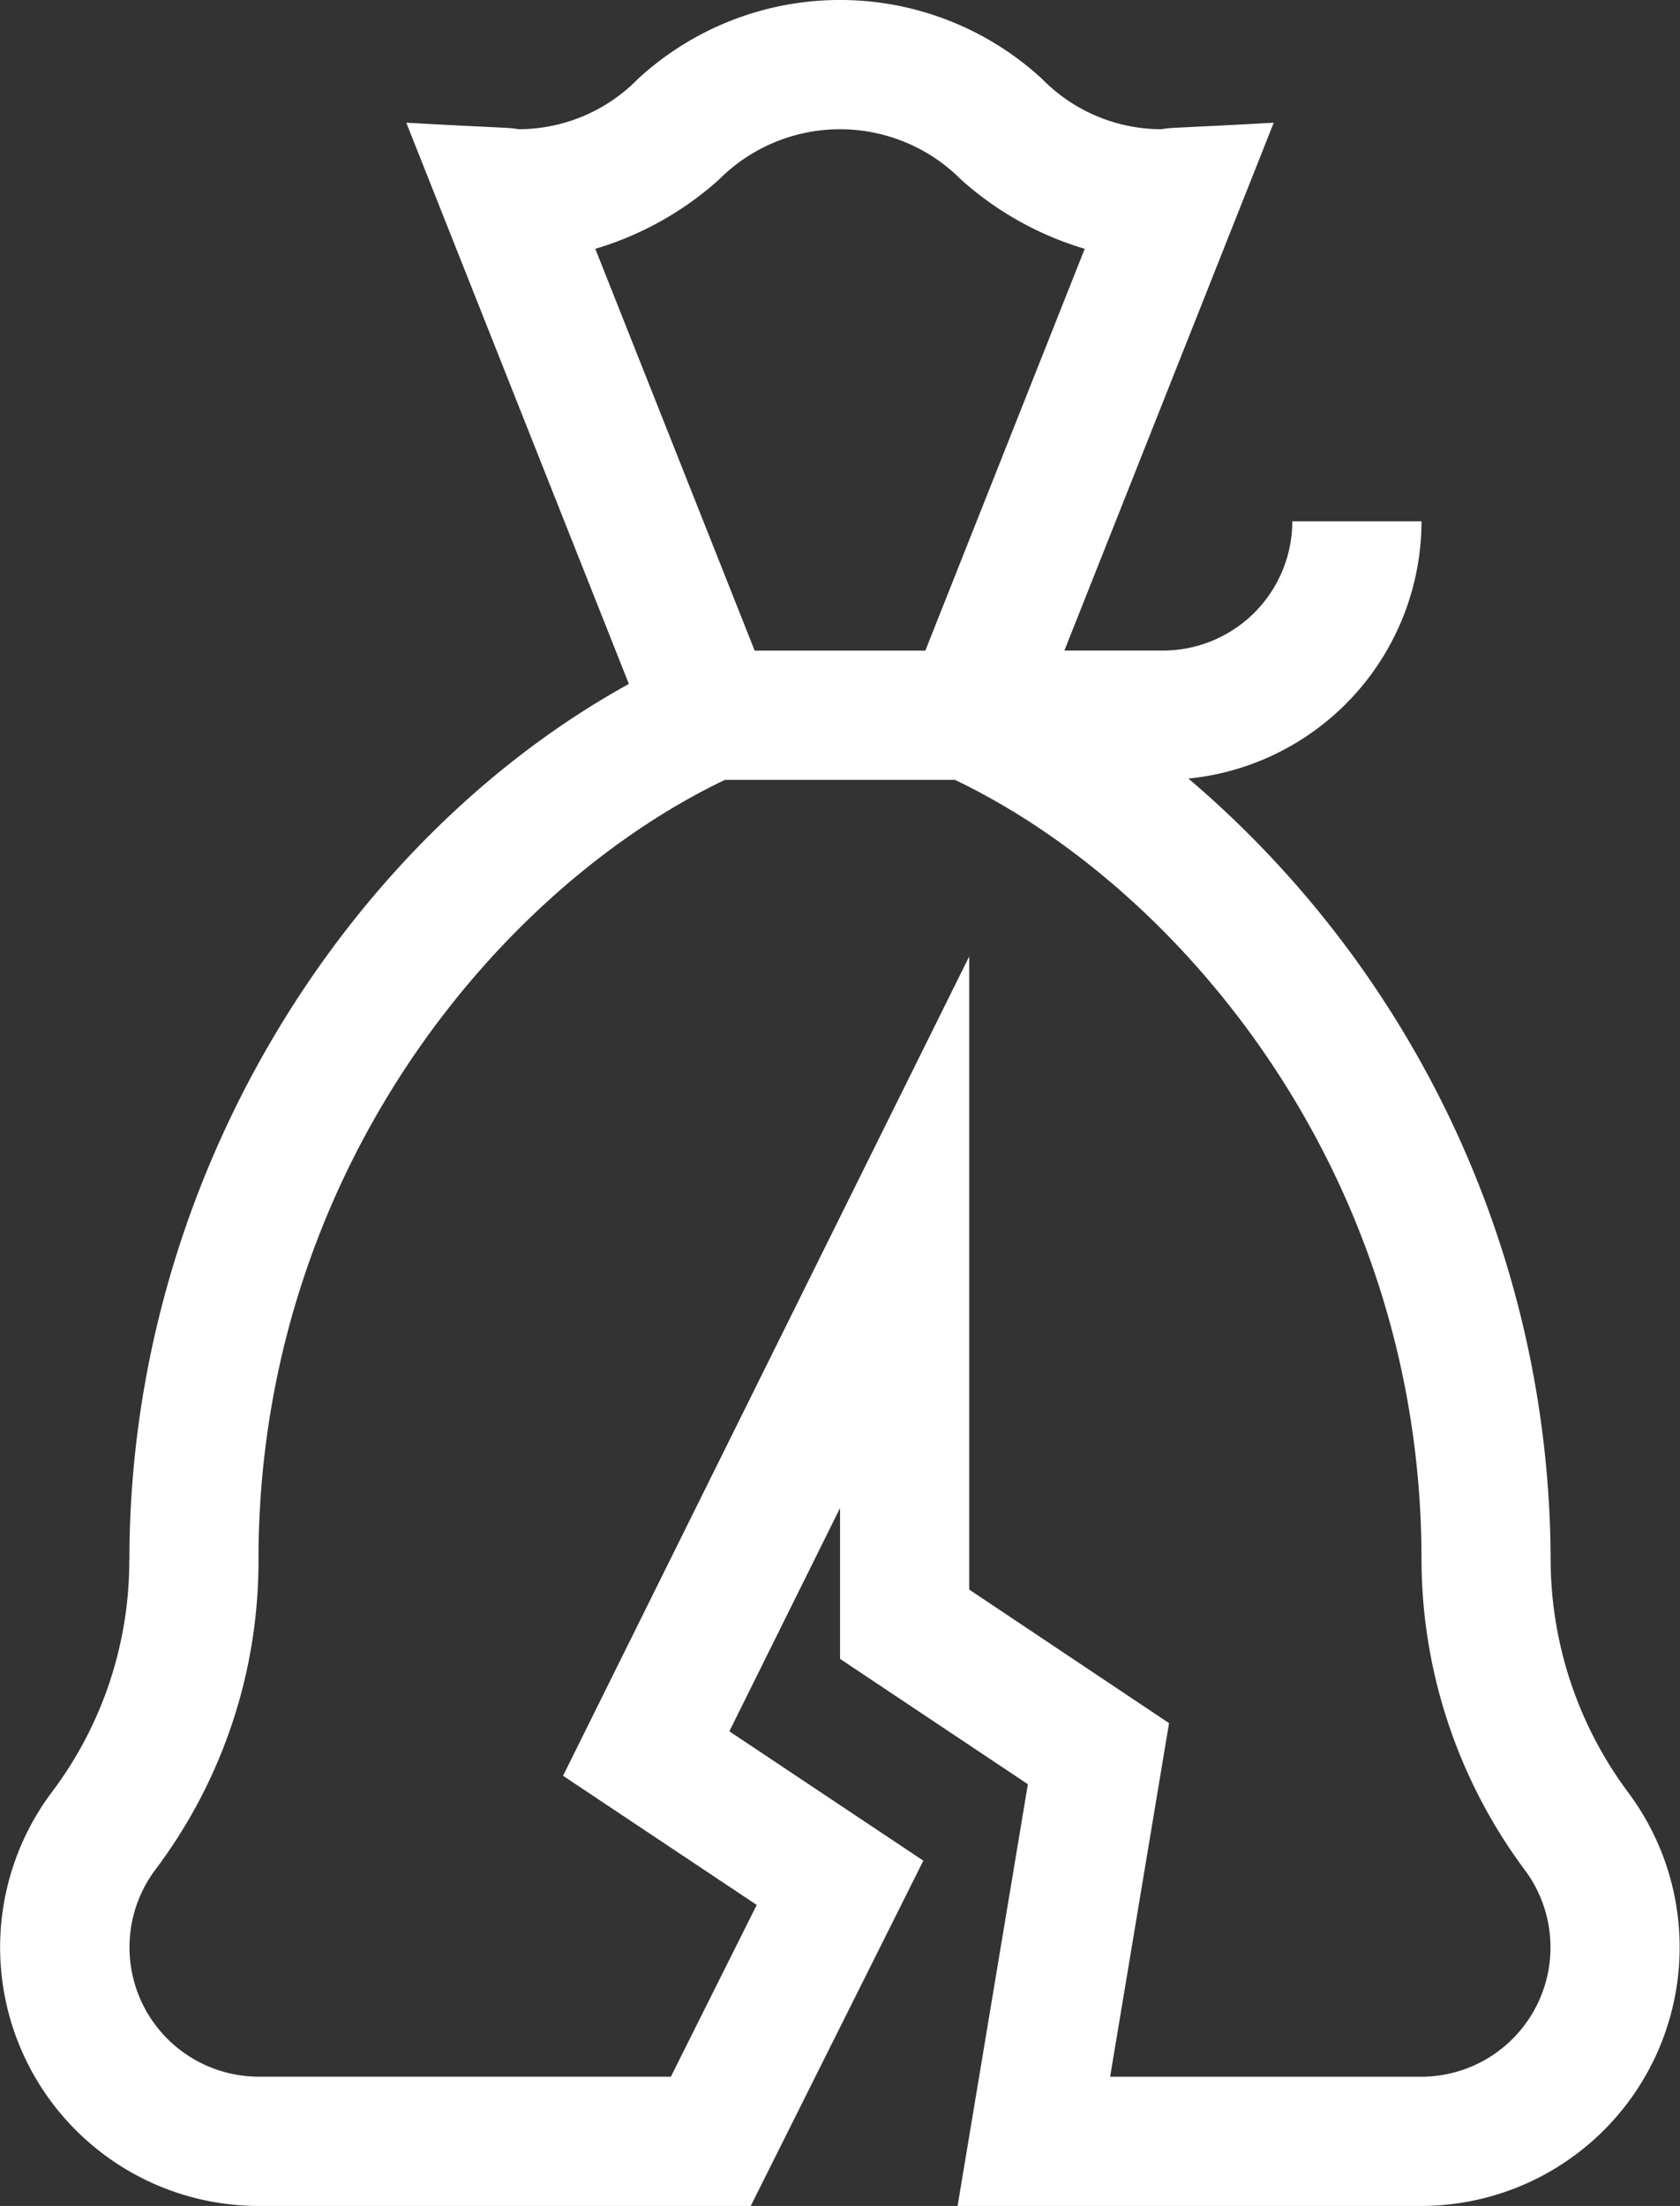 <svg xmlns="http://www.w3.org/2000/svg" width="51.799" height="68" viewBox="0 0 51.799 68"><rect x="0" y="0" width="51.799" height="68" fill="#333333" stroke="none"/><defs><style>.a{fill:#fff;}</style></defs><g transform="translate(-60.99)"><path class="a" d="M64.976,48.091a11.847,11.847,0,0,1-2.4,7.17A7.972,7.972,0,0,0,68.96,68H84.137l5.322-10.643-5.981-3.988,3.413-6.883v4.65L92.682,55,90.515,68h14.3A7.973,7.973,0,0,0,111.2,55.265a12.055,12.055,0,0,1-2.4-7.187A31.733,31.733,0,0,0,97.633,24a7.979,7.979,0,0,0,7.186-7.93h-3.984a3.989,3.989,0,0,1-3.984,3.984H93.808l6.455-16.271c-3.158.175-3.052.137-3.472.2a5.155,5.155,0,0,1-3.676-1.555,9.192,9.192,0,0,0-12.45,0,5.155,5.155,0,0,1-3.676,1.555c-.42-.063-.31-.025-3.472-.2l6.863,17.3c-8.615,4.749-15.4,15.155-15.4,27.005ZM83.154,5.54a5.264,5.264,0,0,1,7.472,0,9.946,9.946,0,0,0,3.809,2.13L89.521,20.055H84.258L79.345,7.67a9.948,9.948,0,0,0,3.809-2.13Zm.191,18.5h7.089c7,3.348,14.385,12.189,14.385,24.039a16.065,16.065,0,0,0,3.194,9.577,3.988,3.988,0,0,1-3.195,6.361h-9.6l1.817-10.9L90.874,49V29.482L78.35,54.74l5.972,3.981-2.647,5.294H68.96a3.988,3.988,0,0,1-3.193-6.363,15.81,15.81,0,0,0,3.193-9.575c0-11.85,7.384-20.691,14.385-24.039Z"/></g></svg>